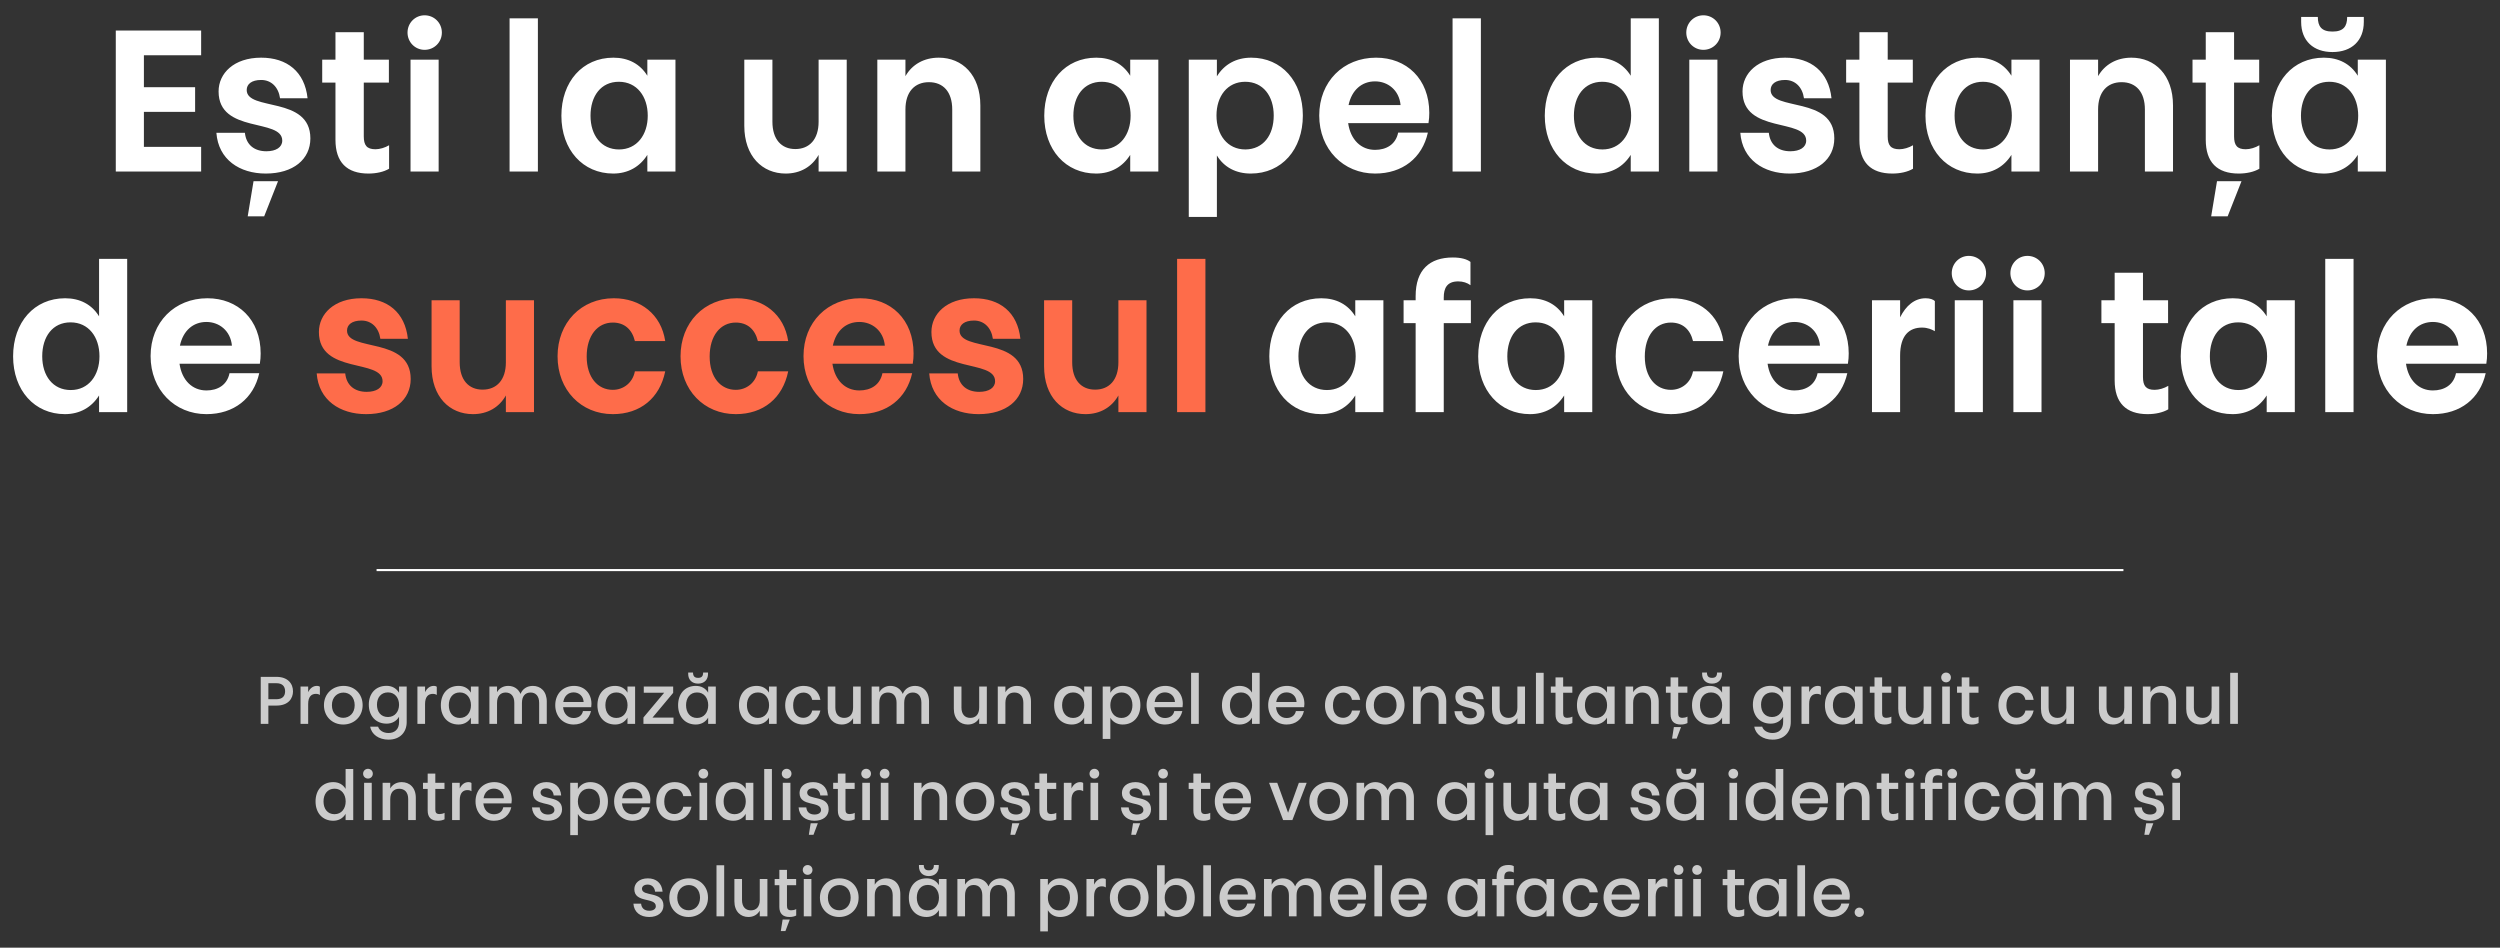 <?xml version="1.0" encoding="UTF-8"?> <svg xmlns="http://www.w3.org/2000/svg" width="1195" height="453" viewBox="0 0 1195 453" fill="none"><rect x="0" y="0" width="1195" height="453" fill="#333333" stroke="none"/><path d="M128.28 334.224H132.152C135 334.224 136.28 332.72 136.28 330.448C136.28 328.112 135 326.576 132.152 326.576H128.28V334.224ZM140.056 330.448C140.056 333.744 137.976 337.264 132.152 337.264H128.28V346H124.632V323.536H132.152C137.464 323.536 140.056 326.672 140.056 330.448ZM147.303 336.528V346H143.655V328.176H147.303V330.864C148.199 329.008 149.607 327.856 151.463 327.856C152.167 327.856 152.679 328.048 152.903 328.304V332.208C152.519 331.92 151.911 331.664 151.015 331.664C148.935 331.664 147.303 332.912 147.303 336.528ZM164.223 327.856C169.439 327.856 173.343 331.632 173.343 337.072C173.343 342.512 169.279 346.32 164.063 346.32C158.815 346.32 154.847 342.512 154.847 337.072C154.847 331.6 158.975 327.856 164.223 327.856ZM164.159 331.056C161.215 331.056 158.655 333.264 158.655 337.072C158.655 340.912 161.087 343.12 164.063 343.12C167.007 343.12 169.535 340.912 169.535 337.104C169.535 333.264 167.135 331.056 164.159 331.056ZM180.189 336.848C180.189 340.208 182.013 342.736 185.437 342.736C188.797 342.736 190.749 340.08 190.749 336.848C190.749 333.648 188.797 330.96 185.437 330.96C182.045 330.992 180.189 333.52 180.189 336.848ZM176.957 347.344H180.733C181.277 349.136 183.229 350.384 185.693 350.384C188.605 350.384 190.749 348.656 190.749 345.168V342.608C189.501 344.688 187.421 345.904 184.797 345.904C179.645 345.904 176.285 342.224 176.285 336.816C176.285 331.472 179.581 327.824 184.765 327.824C187.389 327.824 189.501 329.04 190.749 331.152V328.176H194.397V345.168C194.397 349.968 191.229 353.552 185.725 353.552C181.085 353.552 177.565 351.056 176.957 347.344ZM203.178 336.528V346H199.53V328.176H203.178V330.864C204.074 329.008 205.482 327.856 207.338 327.856C208.042 327.856 208.554 328.048 208.778 328.304V332.208C208.394 331.92 207.786 331.664 206.89 331.664C204.81 331.664 203.178 332.912 203.178 336.528ZM214.53 337.072C214.53 340.56 216.386 343.184 219.778 343.184C223.17 343.184 225.122 340.464 225.122 337.072C225.122 333.744 223.17 330.96 219.778 330.992C216.386 330.992 214.53 333.648 214.53 337.072ZM225.09 331.088V328.176H228.738V346H225.09V343.024C223.842 345.136 221.762 346.32 219.17 346.32C214.082 346.32 210.722 342.608 210.722 337.104C210.722 331.6 214.018 327.856 219.202 327.856C221.794 327.856 223.874 329.008 225.09 331.088ZM233.936 346V328.176H237.584V330.864C238.672 328.912 240.624 327.856 242.928 327.856C245.488 327.856 247.728 329.168 248.816 331.696C249.776 329.2 252.016 327.856 254.704 327.856C258.416 327.856 261.36 330.448 261.36 335.376V346H257.712V335.952C257.712 332.72 256.08 331.024 253.616 331.024C251.12 331.024 249.488 332.72 249.488 335.952V346H245.84V335.952C245.84 332.72 244.208 331.024 241.712 331.024C239.216 331.024 237.584 332.72 237.584 335.952V346H233.936ZM274.21 343.216C276.386 343.216 278.21 342.128 278.658 339.888H282.498C281.634 343.76 278.562 346.32 274.21 346.32C269.154 346.32 265.41 342.512 265.41 337.072C265.41 331.6 269.154 327.856 274.402 327.856C279.266 327.856 282.722 331.344 282.722 336.496C282.722 336.976 282.658 337.456 282.594 338.032H269.154C269.474 341.296 271.49 343.216 274.21 343.216ZM274.21 330.96C271.618 330.96 269.73 332.624 269.25 335.568H278.978C278.85 332.72 276.738 330.96 274.21 330.96ZM289.374 337.072C289.374 340.56 291.23 343.184 294.622 343.184C298.014 343.184 299.966 340.464 299.966 337.072C299.966 333.744 298.014 330.96 294.622 330.992C291.23 330.992 289.374 333.648 289.374 337.072ZM299.934 331.088V328.176H303.582V346H299.934V343.024C298.686 345.136 296.606 346.32 294.014 346.32C288.926 346.32 285.566 342.608 285.566 337.104C285.566 331.6 288.862 327.856 294.046 327.856C296.638 327.856 298.718 329.008 299.934 331.088ZM321.772 328.176V331.184L311.884 343.024H321.932V346H307.564V342.96L317.484 331.12H307.724V328.176H321.772ZM327.936 337.072C327.936 340.56 329.792 343.184 333.184 343.184C336.576 343.184 338.528 340.464 338.528 337.072C338.528 333.744 336.576 330.96 333.184 330.992C329.792 330.992 327.936 333.648 327.936 337.072ZM338.496 331.088V328.176H342.144V346H338.496V343.024C337.248 345.136 335.168 346.32 332.576 346.32C327.488 346.32 324.128 342.608 324.128 337.104C324.128 331.6 327.424 327.856 332.608 327.856C335.2 327.856 337.28 329.008 338.496 331.088ZM338.432 322.128C338.432 324.88 336.672 326.768 333.696 326.768C330.72 326.768 328.96 324.88 328.96 322.128V321.456H331.264C331.264 323.12 331.936 324.016 333.696 324.016C335.488 324.016 336.096 323.12 336.096 321.456H338.432V322.128ZM357.03 337.072C357.03 340.56 358.886 343.184 362.278 343.184C365.67 343.184 367.622 340.464 367.622 337.072C367.622 333.744 365.67 330.96 362.278 330.992C358.886 330.992 357.03 333.648 357.03 337.072ZM367.59 331.088V328.176H371.238V346H367.59V343.024C366.342 345.136 364.262 346.32 361.67 346.32C356.582 346.32 353.222 342.608 353.222 337.104C353.222 331.6 356.518 327.856 361.702 327.856C364.294 327.856 366.374 329.008 367.59 331.088ZM375.316 337.168C375.316 331.792 378.868 327.856 384.18 327.856C388.34 327.856 391.508 330.352 392.148 334.544H388.212C387.796 332.336 386.228 331.056 384.052 331.056C381.14 331.056 379.124 333.328 379.124 337.168C379.124 341.04 381.14 343.12 383.988 343.12C386.004 343.12 387.828 341.776 388.212 339.632H392.148C391.284 343.6 388.244 346.32 383.924 346.32C378.868 346.32 375.316 342.576 375.316 337.168ZM411.423 328.176V346H407.775V343.28C406.655 345.264 404.703 346.32 402.335 346.32C398.655 346.32 395.647 343.728 395.647 338.8V328.176H399.295V338.224C399.295 341.456 400.959 343.152 403.519 343.152C406.111 343.152 407.775 341.456 407.775 338.224V328.176H411.423ZM416.655 346V328.176H420.303V330.864C421.391 328.912 423.343 327.856 425.647 327.856C428.207 327.856 430.447 329.168 431.535 331.696C432.495 329.2 434.735 327.856 437.423 327.856C441.135 327.856 444.079 330.448 444.079 335.376V346H440.431V335.952C440.431 332.72 438.799 331.024 436.335 331.024C433.839 331.024 432.207 332.72 432.207 335.952V346H428.559V335.952C428.559 332.72 426.927 331.024 424.431 331.024C421.935 331.024 420.303 332.72 420.303 335.952V346H416.655ZM471.704 328.176V346H468.056V343.28C466.936 345.264 464.984 346.32 462.616 346.32C458.936 346.32 455.928 343.728 455.928 338.8V328.176H459.576V338.224C459.576 341.456 461.24 343.152 463.8 343.152C466.392 343.152 468.056 341.456 468.056 338.224V328.176H471.704ZM476.936 346V328.176H480.584V330.896C481.704 328.912 483.688 327.856 486.088 327.856C489.8 327.856 492.808 330.448 492.808 335.376V346H489.16V335.952C489.16 332.72 487.464 331.024 484.872 331.024C482.28 331.024 480.584 332.72 480.584 335.952V346H476.936ZM507.686 337.072C507.686 340.56 509.542 343.184 512.934 343.184C516.326 343.184 518.278 340.464 518.278 337.072C518.278 333.744 516.326 330.96 512.934 330.992C509.542 330.992 507.686 333.648 507.686 337.072ZM518.246 331.088V328.176H521.894V346H518.246V343.024C516.998 345.136 514.918 346.32 512.326 346.32C507.238 346.32 503.878 342.608 503.878 337.104C503.878 331.6 507.174 327.856 512.358 327.856C514.95 327.856 517.03 329.008 518.246 331.088ZM541.3 337.104C541.3 333.616 539.444 330.992 536.052 330.992C532.692 330.992 530.74 333.712 530.74 337.104C530.74 340.432 532.692 343.216 536.052 343.184C539.444 343.184 541.3 340.528 541.3 337.104ZM530.74 343.088V353.2H527.092V328.176H530.74V331.152C531.988 329.04 534.068 327.856 536.66 327.856C541.748 327.856 545.108 331.568 545.108 337.072C545.108 342.576 541.812 346.32 536.628 346.32C534.036 346.32 531.988 345.168 530.74 343.088ZM556.866 343.216C559.042 343.216 560.866 342.128 561.314 339.888H565.154C564.29 343.76 561.218 346.32 556.866 346.32C551.81 346.32 548.066 342.512 548.066 337.072C548.066 331.6 551.81 327.856 557.058 327.856C561.922 327.856 565.378 331.344 565.378 336.496C565.378 336.976 565.314 337.456 565.25 338.032H551.81C552.13 341.296 554.146 343.216 556.866 343.216ZM556.866 330.96C554.274 330.96 552.386 332.624 551.906 335.568H561.634C561.506 332.72 559.394 330.96 556.866 330.96ZM569.342 346V321.584H573.022V346H569.342ZM587.905 337.072C587.905 340.56 589.761 343.184 593.153 343.184C596.545 343.184 598.497 340.464 598.497 337.072C598.497 333.744 596.545 330.96 593.153 330.992C589.761 330.992 587.905 333.648 587.905 337.072ZM598.465 331.088V321.584H602.113V346H598.465V343.024C597.217 345.136 595.137 346.32 592.545 346.32C587.457 346.32 584.097 342.608 584.097 337.104C584.097 331.6 587.393 327.856 592.577 327.856C595.169 327.856 597.249 329.008 598.465 331.088ZM614.991 343.216C617.167 343.216 618.991 342.128 619.439 339.888H623.279C622.415 343.76 619.343 346.32 614.991 346.32C609.935 346.32 606.191 342.512 606.191 337.072C606.191 331.6 609.935 327.856 615.183 327.856C620.047 327.856 623.503 331.344 623.503 336.496C623.503 336.976 623.439 337.456 623.375 338.032H609.935C610.255 341.296 612.271 343.216 614.991 343.216ZM614.991 330.96C612.399 330.96 610.511 332.624 610.031 335.568H619.759C619.631 332.72 617.519 330.96 614.991 330.96ZM633.347 337.168C633.347 331.792 636.899 327.856 642.211 327.856C646.371 327.856 649.539 330.352 650.179 334.544H646.243C645.827 332.336 644.259 331.056 642.083 331.056C639.171 331.056 637.155 333.328 637.155 337.168C637.155 341.04 639.171 343.12 642.019 343.12C644.035 343.12 645.859 341.776 646.243 339.632H650.179C649.315 343.6 646.275 346.32 641.955 346.32C636.899 346.32 633.347 342.576 633.347 337.168ZM662.254 327.856C667.47 327.856 671.374 331.632 671.374 337.072C671.374 342.512 667.31 346.32 662.094 346.32C656.846 346.32 652.878 342.512 652.878 337.072C652.878 331.6 657.006 327.856 662.254 327.856ZM662.19 331.056C659.246 331.056 656.686 333.264 656.686 337.072C656.686 340.912 659.118 343.12 662.094 343.12C665.038 343.12 667.566 340.912 667.566 337.104C667.566 333.264 665.166 331.056 662.19 331.056ZM675.436 346V328.176H679.084V330.896C680.204 328.912 682.188 327.856 684.588 327.856C688.3 327.856 691.308 330.448 691.308 335.376V346H687.66V335.952C687.66 332.72 685.964 331.024 683.372 331.024C680.78 331.024 679.084 332.72 679.084 335.952V346H675.436ZM699.314 332.848C699.314 336.752 709.586 333.808 709.586 340.848C709.586 344.144 706.93 346.32 702.77 346.32C698.61 346.32 695.506 344.08 695.218 339.952H698.898C699.09 342.096 700.466 343.344 702.834 343.344C704.69 343.344 705.938 342.512 705.938 341.2C705.938 336.72 695.666 339.856 695.666 333.04C695.666 330.256 697.938 327.856 702.13 327.856C706.002 327.856 708.818 330 709.17 334.224H705.586C705.362 332.144 703.986 330.832 702.098 330.832C700.274 330.832 699.314 331.696 699.314 332.848ZM728.954 328.176V346H725.306V343.28C724.186 345.264 722.234 346.32 719.866 346.32C716.186 346.32 713.178 343.728 713.178 338.8V328.176H716.826V338.224C716.826 341.456 718.49 343.152 721.05 343.152C723.642 343.152 725.306 341.456 725.306 338.224V328.176H728.954ZM734.186 346V321.584H737.866V346H734.186ZM743.541 341.424V331.12H741.301V328.176H743.541V323.792H747.189V328.176H751.573V331.12H747.189V340.976C747.189 342.48 747.733 343.12 749.237 343.12C750.005 343.12 750.901 342.928 751.605 342.544V345.616C750.677 346.096 749.621 346.32 748.405 346.32C745.205 346.32 743.541 344.688 743.541 341.424ZM757.593 337.072C757.593 340.56 759.449 343.184 762.841 343.184C766.233 343.184 768.185 340.464 768.185 337.072C768.185 333.744 766.233 330.96 762.841 330.992C759.449 330.992 757.593 333.648 757.593 337.072ZM768.153 331.088V328.176H771.801V346H768.153V343.024C766.905 345.136 764.825 346.32 762.233 346.32C757.145 346.32 753.785 342.608 753.785 337.104C753.785 331.6 757.081 327.856 762.265 327.856C764.857 327.856 766.937 329.008 768.153 331.088ZM776.998 346V328.176H780.646V330.896C781.766 328.912 783.75 327.856 786.15 327.856C789.862 327.856 792.87 330.448 792.87 335.376V346H789.222V335.952C789.222 332.72 787.526 331.024 784.934 331.024C782.342 331.024 780.646 332.72 780.646 335.952V346H776.998ZM798.541 341.424V331.12H796.301V328.176H798.541V323.792H802.189V328.176H806.573V331.12H802.189V340.976C802.189 342.48 802.733 343.12 804.237 343.12C805.005 343.12 805.901 342.928 806.605 342.544V345.616C805.677 346.096 804.621 346.32 803.405 346.32C800.205 346.32 798.541 344.688 798.541 341.424ZM800.109 347.536H803.533L801.453 353.04H799.245L800.109 347.536ZM812.593 337.072C812.593 340.56 814.449 343.184 817.841 343.184C821.233 343.184 823.185 340.464 823.185 337.072C823.185 333.744 821.233 330.96 817.841 330.992C814.449 330.992 812.593 333.648 812.593 337.072ZM823.153 331.088V328.176H826.801V346H823.153V343.024C821.905 345.136 819.825 346.32 817.233 346.32C812.145 346.32 808.785 342.608 808.785 337.104C808.785 331.6 812.081 327.856 817.265 327.856C819.857 327.856 821.937 329.008 823.153 331.088ZM823.089 322.128C823.089 324.88 821.329 326.768 818.353 326.768C815.377 326.768 813.617 324.88 813.617 322.128V321.456H815.921C815.921 323.12 816.593 324.016 818.353 324.016C820.145 324.016 820.753 323.12 820.753 321.456H823.089V322.128ZM841.782 336.848C841.782 340.208 843.606 342.736 847.03 342.736C850.39 342.736 852.342 340.08 852.342 336.848C852.342 333.648 850.39 330.96 847.03 330.96C843.638 330.992 841.782 333.52 841.782 336.848ZM838.55 347.344H842.326C842.87 349.136 844.822 350.384 847.286 350.384C850.198 350.384 852.342 348.656 852.342 345.168V342.608C851.094 344.688 849.014 345.904 846.39 345.904C841.238 345.904 837.878 342.224 837.878 336.816C837.878 331.472 841.174 327.824 846.358 327.824C848.982 327.824 851.094 329.04 852.342 331.152V328.176H855.99V345.168C855.99 349.968 852.822 353.552 847.318 353.552C842.678 353.552 839.158 351.056 838.55 347.344ZM864.771 336.528V346H861.123V328.176H864.771V330.864C865.667 329.008 867.075 327.856 868.931 327.856C869.635 327.856 870.147 328.048 870.371 328.304V332.208C869.987 331.92 869.379 331.664 868.483 331.664C866.403 331.664 864.771 332.912 864.771 336.528ZM876.124 337.072C876.124 340.56 877.98 343.184 881.372 343.184C884.764 343.184 886.716 340.464 886.716 337.072C886.716 333.744 884.764 330.96 881.372 330.992C877.98 330.992 876.124 333.648 876.124 337.072ZM886.684 331.088V328.176H890.332V346H886.684V343.024C885.436 345.136 883.356 346.32 880.764 346.32C875.676 346.32 872.316 342.608 872.316 337.104C872.316 331.6 875.612 327.856 880.796 327.856C883.388 327.856 885.468 329.008 886.684 331.088ZM896.01 341.424V331.12H893.77V328.176H896.01V323.792H899.658V328.176H904.042V331.12H899.658V340.976C899.658 342.48 900.202 343.12 901.706 343.12C902.474 343.12 903.37 342.928 904.074 342.544V345.616C903.146 346.096 902.09 346.32 900.874 346.32C897.674 346.32 896.01 344.688 896.01 341.424ZM923.142 328.176V346H919.494V343.28C918.374 345.264 916.422 346.32 914.054 346.32C910.374 346.32 907.366 343.728 907.366 338.8V328.176H911.014V338.224C911.014 341.456 912.678 343.152 915.238 343.152C917.83 343.152 919.494 341.456 919.494 338.224V328.176H923.142ZM928.373 346V328.176H932.021V346H928.373ZM930.229 326.16C928.917 326.16 927.893 325.136 927.893 323.824C927.893 322.512 928.917 321.488 930.229 321.488C931.541 321.488 932.533 322.512 932.533 323.824C932.533 325.136 931.541 326.16 930.229 326.16ZM937.697 341.424V331.12H935.457V328.176H937.697V323.792H941.345V328.176H945.729V331.12H941.345V340.976C941.345 342.48 941.889 343.12 943.393 343.12C944.161 343.12 945.057 342.928 945.761 342.544V345.616C944.833 346.096 943.777 346.32 942.561 346.32C939.361 346.32 937.697 344.688 937.697 341.424ZM955.253 337.168C955.253 331.792 958.805 327.856 964.117 327.856C968.277 327.856 971.445 330.352 972.085 334.544H968.149C967.733 332.336 966.165 331.056 963.989 331.056C961.077 331.056 959.061 333.328 959.061 337.168C959.061 341.04 961.077 343.12 963.925 343.12C965.941 343.12 967.765 341.776 968.149 339.632H972.085C971.221 343.6 968.181 346.32 963.861 346.32C958.805 346.32 955.253 342.576 955.253 337.168ZM991.361 328.176V346H987.713V343.28C986.593 345.264 984.641 346.32 982.273 346.32C978.593 346.32 975.585 343.728 975.585 338.8V328.176H979.233V338.224C979.233 341.456 980.897 343.152 983.457 343.152C986.049 343.152 987.713 341.456 987.713 338.224V328.176H991.361ZM1019.05 328.176V346H1015.4V343.28C1014.28 345.264 1012.33 346.32 1009.96 346.32C1006.28 346.32 1003.27 343.728 1003.27 338.8V328.176H1006.92V338.224C1006.92 341.456 1008.58 343.152 1011.14 343.152C1013.74 343.152 1015.4 341.456 1015.4 338.224V328.176H1019.05ZM1024.28 346V328.176H1027.93V330.896C1029.05 328.912 1031.03 327.856 1033.43 327.856C1037.14 327.856 1040.15 330.448 1040.15 335.376V346H1036.5V335.952C1036.5 332.72 1034.81 331.024 1032.22 331.024C1029.62 331.024 1027.93 332.72 1027.93 335.952V346H1024.28ZM1060.8 328.176V346H1057.15V343.28C1056.03 345.264 1054.08 346.32 1051.71 346.32C1048.03 346.32 1045.02 343.728 1045.02 338.8V328.176H1048.67V338.224C1048.67 341.456 1050.33 343.152 1052.89 343.152C1055.49 343.152 1057.15 341.456 1057.15 338.224V328.176H1060.8ZM1066.03 346V321.584H1069.71V346H1066.03ZM154.639 383.072C154.639 386.56 156.495 389.184 159.887 389.184C163.279 389.184 165.231 386.464 165.231 383.072C165.231 379.744 163.279 376.96 159.887 376.992C156.495 376.992 154.639 379.648 154.639 383.072ZM165.199 377.088V367.584H168.847V392H165.199V389.024C163.951 391.136 161.871 392.32 159.279 392.32C154.191 392.32 150.831 388.608 150.831 383.104C150.831 377.6 154.127 373.856 159.311 373.856C161.903 373.856 163.983 375.008 165.199 377.088ZM174.045 392V374.176H177.693V392H174.045ZM175.901 372.16C174.589 372.16 173.565 371.136 173.565 369.824C173.565 368.512 174.589 367.488 175.901 367.488C177.213 367.488 178.205 368.512 178.205 369.824C178.205 371.136 177.213 372.16 175.901 372.16ZM182.889 392V374.176H186.537V376.896C187.657 374.912 189.641 373.856 192.041 373.856C195.753 373.856 198.761 376.448 198.761 381.376V392H195.113V381.952C195.113 378.72 193.417 377.024 190.825 377.024C188.233 377.024 186.537 378.72 186.537 381.952V392H182.889ZM204.431 387.424V377.12H202.191V374.176H204.431V369.792H208.079V374.176H212.463V377.12H208.079V386.976C208.079 388.48 208.623 389.12 210.127 389.12C210.895 389.12 211.791 388.928 212.495 388.544V391.616C211.567 392.096 210.511 392.32 209.295 392.32C206.095 392.32 204.431 390.688 204.431 387.424ZM219.756 382.528V392H216.108V374.176H219.756V376.864C220.652 375.008 222.06 373.856 223.916 373.856C224.62 373.856 225.132 374.048 225.356 374.304V378.208C224.972 377.92 224.364 377.664 223.468 377.664C221.388 377.664 219.756 378.912 219.756 382.528ZM236.1 389.216C238.276 389.216 240.1 388.128 240.548 385.888H244.388C243.524 389.76 240.452 392.32 236.1 392.32C231.044 392.32 227.3 388.512 227.3 383.072C227.3 377.6 231.044 373.856 236.292 373.856C241.156 373.856 244.612 377.344 244.612 382.496C244.612 382.976 244.548 383.456 244.484 384.032H231.044C231.364 387.296 233.38 389.216 236.1 389.216ZM236.1 376.96C233.508 376.96 231.62 378.624 231.14 381.568H240.868C240.74 378.72 238.628 376.96 236.1 376.96ZM258.392 378.848C258.392 382.752 268.664 379.808 268.664 386.848C268.664 390.144 266.008 392.32 261.848 392.32C257.688 392.32 254.584 390.08 254.296 385.952H257.976C258.168 388.096 259.544 389.344 261.912 389.344C263.768 389.344 265.016 388.512 265.016 387.2C265.016 382.72 254.744 385.856 254.744 379.04C254.744 376.256 257.016 373.856 261.208 373.856C265.08 373.856 267.896 376 268.248 380.224H264.664C264.44 378.144 263.064 376.832 261.176 376.832C259.352 376.832 258.392 377.696 258.392 378.848ZM286.784 383.104C286.784 379.616 284.928 376.992 281.536 376.992C278.176 376.992 276.224 379.712 276.224 383.104C276.224 386.432 278.176 389.216 281.536 389.184C284.928 389.184 286.784 386.528 286.784 383.104ZM276.224 389.088V399.2H272.576V374.176H276.224V377.152C277.472 375.04 279.552 373.856 282.144 373.856C287.232 373.856 290.592 377.568 290.592 383.072C290.592 388.576 287.296 392.32 282.112 392.32C279.52 392.32 277.472 391.168 276.224 389.088ZM302.35 389.216C304.526 389.216 306.35 388.128 306.798 385.888H310.638C309.774 389.76 306.702 392.32 302.35 392.32C297.294 392.32 293.55 388.512 293.55 383.072C293.55 377.6 297.294 373.856 302.542 373.856C307.406 373.856 310.862 377.344 310.862 382.496C310.862 382.976 310.798 383.456 310.734 384.032H297.294C297.614 387.296 299.63 389.216 302.35 389.216ZM302.35 376.96C299.758 376.96 297.87 378.624 297.39 381.568H307.118C306.99 378.72 304.878 376.96 302.35 376.96ZM313.706 383.168C313.706 377.792 317.258 373.856 322.57 373.856C326.73 373.856 329.898 376.352 330.538 380.544H326.602C326.186 378.336 324.618 377.056 322.442 377.056C319.53 377.056 317.514 379.328 317.514 383.168C317.514 387.04 319.53 389.12 322.378 389.12C324.394 389.12 326.218 387.776 326.602 385.632H330.538C329.674 389.6 326.634 392.32 322.314 392.32C317.258 392.32 313.706 388.576 313.706 383.168ZM334.358 392V374.176H338.006V392H334.358ZM336.214 372.16C334.902 372.16 333.878 371.136 333.878 369.824C333.878 368.512 334.902 367.488 336.214 367.488C337.526 367.488 338.518 368.512 338.518 369.824C338.518 371.136 337.526 372.16 336.214 372.16ZM345.889 383.072C345.889 386.56 347.745 389.184 351.137 389.184C354.529 389.184 356.481 386.464 356.481 383.072C356.481 379.744 354.529 376.96 351.137 376.992C347.745 376.992 345.889 379.648 345.889 383.072ZM356.449 377.088V374.176H360.097V392H356.449V389.024C355.201 391.136 353.121 392.32 350.529 392.32C345.441 392.32 342.081 388.608 342.081 383.104C342.081 377.6 345.377 373.856 350.561 373.856C353.153 373.856 355.233 375.008 356.449 377.088ZM365.295 392V367.584H368.975V392H365.295ZM374.17 392V374.176H377.818V392H374.17ZM376.026 372.16C374.714 372.16 373.69 371.136 373.69 369.824C373.69 368.512 374.714 367.488 376.026 367.488C377.338 367.488 378.33 368.512 378.33 369.824C378.33 371.136 377.338 372.16 376.026 372.16ZM385.83 378.848C385.83 382.752 396.102 379.808 396.102 386.848C396.102 390.144 393.446 392.32 389.286 392.32C385.126 392.32 382.022 390.08 381.734 385.952H385.414C385.606 388.096 386.982 389.344 389.35 389.344C391.206 389.344 392.454 388.512 392.454 387.2C392.454 382.72 382.182 385.856 382.182 379.04C382.182 376.256 384.454 373.856 388.646 373.856C392.518 373.856 395.334 376 395.686 380.224H392.102C391.878 378.144 390.502 376.832 388.614 376.832C386.79 376.832 385.83 377.696 385.83 378.848ZM387.494 393.536H390.918L388.838 399.04H386.63L387.494 393.536ZM400.494 387.424V377.12H398.254V374.176H400.494V369.792H404.142V374.176H408.526V377.12H404.142V386.976C404.142 388.48 404.686 389.12 406.19 389.12C406.958 389.12 407.854 388.928 408.558 388.544V391.616C407.63 392.096 406.574 392.32 405.358 392.32C402.158 392.32 400.494 390.688 400.494 387.424ZM412.17 392V374.176H415.818V392H412.17ZM414.026 372.16C412.714 372.16 411.69 371.136 411.69 369.824C411.69 368.512 412.714 367.488 414.026 367.488C415.338 367.488 416.33 368.512 416.33 369.824C416.33 371.136 415.338 372.16 414.026 372.16ZM421.014 392V374.176H424.662V392H421.014ZM422.87 372.16C421.558 372.16 420.534 371.136 420.534 369.824C420.534 368.512 421.558 367.488 422.87 367.488C424.182 367.488 425.174 368.512 425.174 369.824C425.174 371.136 424.182 372.16 422.87 372.16ZM436.858 392V374.176H440.506V376.896C441.626 374.912 443.61 373.856 446.01 373.856C449.722 373.856 452.73 376.448 452.73 381.376V392H449.082V381.952C449.082 378.72 447.386 377.024 444.794 377.024C442.202 377.024 440.506 378.72 440.506 381.952V392H436.858ZM466.176 373.856C471.392 373.856 475.296 377.632 475.296 383.072C475.296 388.512 471.232 392.32 466.016 392.32C460.768 392.32 456.8 388.512 456.8 383.072C456.8 377.6 460.928 373.856 466.176 373.856ZM466.112 377.056C463.168 377.056 460.608 379.264 460.608 383.072C460.608 386.912 463.04 389.12 466.016 389.12C468.96 389.12 471.488 386.912 471.488 383.104C471.488 379.264 469.088 377.056 466.112 377.056ZM482.174 378.848C482.174 382.752 492.446 379.808 492.446 386.848C492.446 390.144 489.79 392.32 485.63 392.32C481.47 392.32 478.366 390.08 478.078 385.952H481.758C481.95 388.096 483.326 389.344 485.694 389.344C487.55 389.344 488.798 388.512 488.798 387.2C488.798 382.72 478.526 385.856 478.526 379.04C478.526 376.256 480.798 373.856 484.99 373.856C488.862 373.856 491.678 376 492.03 380.224H488.446C488.222 378.144 486.846 376.832 484.958 376.832C483.134 376.832 482.174 377.696 482.174 378.848ZM483.838 393.536H487.262L485.182 399.04H482.974L483.838 393.536ZM496.838 387.424V377.12H494.598V374.176H496.838V369.792H500.486V374.176H504.87V377.12H500.486V386.976C500.486 388.48 501.03 389.12 502.534 389.12C503.302 389.12 504.198 388.928 504.902 388.544V391.616C503.974 392.096 502.918 392.32 501.702 392.32C498.502 392.32 496.838 390.688 496.838 387.424ZM512.162 382.528V392H508.514V374.176H512.162V376.864C513.058 375.008 514.466 373.856 516.322 373.856C517.026 373.856 517.538 374.048 517.762 374.304V378.208C517.378 377.92 516.77 377.664 515.874 377.664C513.794 377.664 512.162 378.912 512.162 382.528ZM521.264 392V374.176H524.912V392H521.264ZM523.12 372.16C521.808 372.16 520.784 371.136 520.784 369.824C520.784 368.512 521.808 367.488 523.12 367.488C524.432 367.488 525.424 368.512 525.424 369.824C525.424 371.136 524.432 372.16 523.12 372.16ZM539.924 378.848C539.924 382.752 550.196 379.808 550.196 386.848C550.196 390.144 547.54 392.32 543.38 392.32C539.22 392.32 536.116 390.08 535.828 385.952H539.508C539.7 388.096 541.076 389.344 543.444 389.344C545.3 389.344 546.548 388.512 546.548 387.2C546.548 382.72 536.276 385.856 536.276 379.04C536.276 376.256 538.548 373.856 542.74 373.856C546.612 373.856 549.428 376 549.78 380.224H546.196C545.972 378.144 544.596 376.832 542.708 376.832C540.884 376.832 539.924 377.696 539.924 378.848ZM541.588 393.536H545.012L542.932 399.04H540.724L541.588 393.536ZM554.108 392V374.176H557.756V392H554.108ZM555.964 372.16C554.652 372.16 553.628 371.136 553.628 369.824C553.628 368.512 554.652 367.488 555.964 367.488C557.276 367.488 558.268 368.512 558.268 369.824C558.268 371.136 557.276 372.16 555.964 372.16ZM570.431 387.424V377.12H568.191V374.176H570.431V369.792H574.079V374.176H578.463V377.12H574.079V386.976C574.079 388.48 574.623 389.12 576.127 389.12C576.895 389.12 577.791 388.928 578.495 388.544V391.616C577.567 392.096 576.511 392.32 575.295 392.32C572.095 392.32 570.431 390.688 570.431 387.424ZM589.475 389.216C591.651 389.216 593.475 388.128 593.923 385.888H597.763C596.899 389.76 593.827 392.32 589.475 392.32C584.419 392.32 580.675 388.512 580.675 383.072C580.675 377.6 584.419 373.856 589.667 373.856C594.531 373.856 597.987 377.344 597.987 382.496C597.987 382.976 597.923 383.456 597.859 384.032H584.419C584.739 387.296 586.755 389.216 589.475 389.216ZM589.475 376.96C586.883 376.96 584.995 378.624 584.515 381.568H594.243C594.115 378.72 592.003 376.96 589.475 376.96ZM606.615 374.176H610.519L615.703 388.48L620.855 374.176H624.599L617.751 392H613.335L606.615 374.176ZM635.239 373.856C640.455 373.856 644.359 377.632 644.359 383.072C644.359 388.512 640.295 392.32 635.079 392.32C629.831 392.32 625.863 388.512 625.863 383.072C625.863 377.6 629.991 373.856 635.239 373.856ZM635.175 377.056C632.231 377.056 629.671 379.264 629.671 383.072C629.671 386.912 632.103 389.12 635.079 389.12C638.023 389.12 640.551 386.912 640.551 383.104C640.551 379.264 638.151 377.056 635.175 377.056ZM648.42 392V374.176H652.068V376.864C653.156 374.912 655.108 373.856 657.412 373.856C659.972 373.856 662.212 375.168 663.3 377.696C664.26 375.2 666.5 373.856 669.188 373.856C672.9 373.856 675.844 376.448 675.844 381.376V392H672.196V381.952C672.196 378.72 670.564 377.024 668.1 377.024C665.604 377.024 663.972 378.72 663.972 381.952V392H660.324V381.952C660.324 378.72 658.692 377.024 656.196 377.024C653.7 377.024 652.068 378.72 652.068 381.952V392H648.42ZM690.702 383.072C690.702 386.56 692.558 389.184 695.95 389.184C699.342 389.184 701.294 386.464 701.294 383.072C701.294 379.744 699.342 376.96 695.95 376.992C692.558 376.992 690.702 379.648 690.702 383.072ZM701.262 377.088V374.176H704.91V392H701.262V389.024C700.014 391.136 697.934 392.32 695.342 392.32C690.254 392.32 686.894 388.608 686.894 383.104C686.894 377.6 690.19 373.856 695.374 373.856C697.966 373.856 700.046 375.008 701.262 377.088ZM711.964 372.16C710.652 372.16 709.628 371.136 709.628 369.824C709.628 368.512 710.652 367.488 711.964 367.488C713.276 367.488 714.268 368.512 714.268 369.824C714.268 371.136 713.276 372.16 711.964 372.16ZM713.756 399.2H710.108V374.176H713.756V399.2ZM734.407 374.176V392H730.759V389.28C729.639 391.264 727.687 392.32 725.319 392.32C721.639 392.32 718.631 389.728 718.631 384.8V374.176H722.279V384.224C722.279 387.456 723.943 389.152 726.503 389.152C729.095 389.152 730.759 387.456 730.759 384.224V374.176H734.407ZM740.119 387.424V377.12H737.879V374.176H740.119V369.792H743.767V374.176H748.151V377.12H743.767V386.976C743.767 388.48 744.311 389.12 745.815 389.12C746.583 389.12 747.479 388.928 748.183 388.544V391.616C747.255 392.096 746.199 392.32 744.983 392.32C741.783 392.32 740.119 390.688 740.119 387.424ZM754.171 383.072C754.171 386.56 756.027 389.184 759.419 389.184C762.811 389.184 764.763 386.464 764.763 383.072C764.763 379.744 762.811 376.96 759.419 376.992C756.027 376.992 754.171 379.648 754.171 383.072ZM764.731 377.088V374.176H768.379V392H764.731V389.024C763.483 391.136 761.403 392.32 758.811 392.32C753.723 392.32 750.363 388.608 750.363 383.104C750.363 377.6 753.659 373.856 758.843 373.856C761.435 373.856 763.515 375.008 764.731 377.088ZM783.392 378.848C783.392 382.752 793.664 379.808 793.664 386.848C793.664 390.144 791.008 392.32 786.848 392.32C782.688 392.32 779.584 390.08 779.296 385.952H782.976C783.168 388.096 784.544 389.344 786.912 389.344C788.768 389.344 790.016 388.512 790.016 387.2C790.016 382.72 779.744 385.856 779.744 379.04C779.744 376.256 782.016 373.856 786.208 373.856C790.08 373.856 792.896 376 793.248 380.224H789.664C789.44 378.144 788.064 376.832 786.176 376.832C784.352 376.832 783.392 377.696 783.392 378.848ZM800.264 383.072C800.264 386.56 802.12 389.184 805.512 389.184C808.904 389.184 810.856 386.464 810.856 383.072C810.856 379.744 808.904 376.96 805.512 376.992C802.12 376.992 800.264 379.648 800.264 383.072ZM810.824 377.088V374.176H814.472V392H810.824V389.024C809.576 391.136 807.496 392.32 804.904 392.32C799.816 392.32 796.456 388.608 796.456 383.104C796.456 377.6 799.752 373.856 804.936 373.856C807.528 373.856 809.608 375.008 810.824 377.088ZM810.76 368.128C810.76 370.88 809 372.768 806.024 372.768C803.048 372.768 801.288 370.88 801.288 368.128V367.456H803.592C803.592 369.12 804.264 370.016 806.024 370.016C807.816 370.016 808.424 369.12 808.424 367.456H810.76V368.128ZM826.67 392V374.176H830.318V392H826.67ZM828.526 372.16C827.214 372.16 826.19 371.136 826.19 369.824C826.19 368.512 827.214 367.488 828.526 367.488C829.838 367.488 830.83 368.512 830.83 369.824C830.83 371.136 829.838 372.16 828.526 372.16ZM838.202 383.072C838.202 386.56 840.058 389.184 843.45 389.184C846.842 389.184 848.794 386.464 848.794 383.072C848.794 379.744 846.842 376.96 843.45 376.992C840.058 376.992 838.202 379.648 838.202 383.072ZM848.762 377.088V367.584H852.41V392H848.762V389.024C847.514 391.136 845.434 392.32 842.842 392.32C837.754 392.32 834.394 388.608 834.394 383.104C834.394 377.6 837.69 373.856 842.874 373.856C845.466 373.856 847.546 375.008 848.762 377.088ZM865.288 389.216C867.464 389.216 869.288 388.128 869.736 385.888H873.576C872.712 389.76 869.64 392.32 865.288 392.32C860.232 392.32 856.488 388.512 856.488 383.072C856.488 377.6 860.232 373.856 865.48 373.856C870.344 373.856 873.8 377.344 873.8 382.496C873.8 382.976 873.736 383.456 873.672 384.032H860.232C860.552 387.296 862.568 389.216 865.288 389.216ZM865.288 376.96C862.696 376.96 860.808 378.624 860.328 381.568H870.056C869.928 378.72 867.816 376.96 865.288 376.96ZM877.764 392V374.176H881.412V376.896C882.532 374.912 884.516 373.856 886.916 373.856C890.628 373.856 893.636 376.448 893.636 381.376V392H889.988V381.952C889.988 378.72 888.292 377.024 885.7 377.024C883.108 377.024 881.412 378.72 881.412 381.952V392H877.764ZM899.306 387.424V377.12H897.066V374.176H899.306V369.792H902.954V374.176H907.338V377.12H902.954V386.976C902.954 388.48 903.498 389.12 905.002 389.12C905.77 389.12 906.666 388.928 907.37 388.544V391.616C906.442 392.096 905.386 392.32 904.17 392.32C900.97 392.32 899.306 390.688 899.306 387.424ZM910.983 392V374.176H914.631V392H910.983ZM912.839 372.16C911.527 372.16 910.503 371.136 910.503 369.824C910.503 368.512 911.527 367.488 912.839 367.488C914.151 367.488 915.143 368.512 915.143 369.824C915.143 371.136 914.151 372.16 912.839 372.16ZM920.146 392V377.12H918.034V374.176H920.146V373.248C920.146 369.344 922.13 367.456 925.81 367.456C926.93 367.456 927.858 367.68 928.338 368.064V371.104C927.826 370.752 927.186 370.56 926.322 370.56C924.37 370.56 923.794 371.68 923.794 373.408V374.176H928.37V377.12H923.794V392H920.146ZM931.326 392V374.176H934.974V392H931.326ZM933.182 372.16C931.87 372.16 930.846 371.136 930.846 369.824C930.846 368.512 931.87 367.488 933.182 367.488C934.494 367.488 935.486 368.512 935.486 369.824C935.486 371.136 934.494 372.16 933.182 372.16ZM939.05 383.168C939.05 377.792 942.602 373.856 947.914 373.856C952.074 373.856 955.242 376.352 955.882 380.544H951.946C951.53 378.336 949.962 377.056 947.786 377.056C944.874 377.056 942.858 379.328 942.858 383.168C942.858 387.04 944.874 389.12 947.722 389.12C949.738 389.12 951.562 387.776 951.946 385.632H955.882C955.018 389.6 951.978 392.32 947.658 392.32C942.602 392.32 939.05 388.576 939.05 383.168ZM962.389 383.072C962.389 386.56 964.245 389.184 967.637 389.184C971.029 389.184 972.981 386.464 972.981 383.072C972.981 379.744 971.029 376.96 967.637 376.992C964.245 376.992 962.389 379.648 962.389 383.072ZM972.949 377.088V374.176H976.597V392H972.949V389.024C971.701 391.136 969.621 392.32 967.029 392.32C961.941 392.32 958.581 388.608 958.581 383.104C958.581 377.6 961.877 373.856 967.061 373.856C969.653 373.856 971.733 375.008 972.949 377.088ZM972.885 368.128C972.885 370.88 971.125 372.768 968.149 372.768C965.173 372.768 963.413 370.88 963.413 368.128V367.456H965.717C965.717 369.12 966.389 370.016 968.149 370.016C969.941 370.016 970.549 369.12 970.549 367.456H972.885V368.128ZM981.795 392V374.176H985.443V376.864C986.531 374.912 988.483 373.856 990.787 373.856C993.347 373.856 995.587 375.168 996.675 377.696C997.635 375.2 999.875 373.856 1002.56 373.856C1006.28 373.856 1009.22 376.448 1009.22 381.376V392H1005.57V381.952C1005.57 378.72 1003.94 377.024 1001.48 377.024C998.979 377.024 997.347 378.72 997.347 381.952V392H993.699V381.952C993.699 378.72 992.067 377.024 989.571 377.024C987.075 377.024 985.443 378.72 985.443 381.952V392H981.795ZM1024.2 378.848C1024.2 382.752 1034.48 379.808 1034.48 386.848C1034.48 390.144 1031.82 392.32 1027.66 392.32C1023.5 392.32 1020.4 390.08 1020.11 385.952H1023.79C1023.98 388.096 1025.36 389.344 1027.72 389.344C1029.58 389.344 1030.83 388.512 1030.83 387.2C1030.83 382.72 1020.56 385.856 1020.56 379.04C1020.56 376.256 1022.83 373.856 1027.02 373.856C1030.89 373.856 1033.71 376 1034.06 380.224H1030.48C1030.25 378.144 1028.88 376.832 1026.99 376.832C1025.16 376.832 1024.2 377.696 1024.2 378.848ZM1025.87 393.536H1029.29L1027.21 399.04H1025L1025.87 393.536ZM1038.39 392V374.176H1042.04V392H1038.39ZM1040.24 372.16C1038.93 372.16 1037.91 371.136 1037.91 369.824C1037.91 368.512 1038.93 367.488 1040.24 367.488C1041.56 367.488 1042.55 368.512 1042.55 369.824C1042.55 371.136 1041.56 372.16 1040.24 372.16ZM306.861 424.848C306.861 428.752 317.133 425.808 317.133 432.848C317.133 436.144 314.477 438.32 310.317 438.32C306.157 438.32 303.053 436.08 302.765 431.952H306.445C306.637 434.096 308.013 435.344 310.381 435.344C312.237 435.344 313.485 434.512 313.485 433.2C313.485 428.72 303.213 431.856 303.213 425.04C303.213 422.256 305.485 419.856 309.677 419.856C313.549 419.856 316.365 422 316.717 426.224H313.133C312.909 424.144 311.533 422.832 309.645 422.832C307.821 422.832 306.861 423.696 306.861 424.848ZM329.301 419.856C334.517 419.856 338.421 423.632 338.421 429.072C338.421 434.512 334.357 438.32 329.141 438.32C323.893 438.32 319.925 434.512 319.925 429.072C319.925 423.6 324.053 419.856 329.301 419.856ZM329.237 423.056C326.293 423.056 323.733 425.264 323.733 429.072C323.733 432.912 326.165 435.12 329.141 435.12C332.085 435.12 334.613 432.912 334.613 429.104C334.613 425.264 332.213 423.056 329.237 423.056ZM342.483 438V413.584H346.163V438H342.483ZM366.814 420.176V438H363.166V435.28C362.046 437.264 360.094 438.32 357.726 438.32C354.046 438.32 351.038 435.728 351.038 430.8V420.176H354.686V430.224C354.686 433.456 356.35 435.152 358.91 435.152C361.502 435.152 363.166 433.456 363.166 430.224V420.176H366.814ZM372.525 433.424V423.12H370.285V420.176H372.525V415.792H376.173V420.176H380.557V423.12H376.173V432.976C376.173 434.48 376.717 435.12 378.221 435.12C378.989 435.12 379.885 434.928 380.589 434.544V437.616C379.661 438.096 378.605 438.32 377.389 438.32C374.189 438.32 372.525 436.688 372.525 433.424ZM374.093 439.536H377.517L375.437 445.04H373.229L374.093 439.536ZM384.201 438V420.176H387.849V438H384.201ZM386.057 418.16C384.745 418.16 383.721 417.136 383.721 415.824C383.721 414.512 384.745 413.488 386.057 413.488C387.369 413.488 388.361 414.512 388.361 415.824C388.361 417.136 387.369 418.16 386.057 418.16ZM401.301 419.856C406.517 419.856 410.421 423.632 410.421 429.072C410.421 434.512 406.357 438.32 401.141 438.32C395.893 438.32 391.925 434.512 391.925 429.072C391.925 423.6 396.053 419.856 401.301 419.856ZM401.237 423.056C398.293 423.056 395.733 425.264 395.733 429.072C395.733 432.912 398.165 435.12 401.141 435.12C404.085 435.12 406.613 432.912 406.613 429.104C406.613 425.264 404.213 423.056 401.237 423.056ZM414.483 438V420.176H418.131V422.896C419.251 420.912 421.235 419.856 423.635 419.856C427.347 419.856 430.355 422.448 430.355 427.376V438H426.707V427.952C426.707 424.72 425.011 423.024 422.419 423.024C419.827 423.024 418.131 424.72 418.131 427.952V438H414.483ZM438.233 429.072C438.233 432.56 440.089 435.184 443.481 435.184C446.873 435.184 448.825 432.464 448.825 429.072C448.825 425.744 446.873 422.96 443.481 422.992C440.089 422.992 438.233 425.648 438.233 429.072ZM448.793 423.088V420.176H452.441V438H448.793V435.024C447.545 437.136 445.465 438.32 442.873 438.32C437.785 438.32 434.425 434.608 434.425 429.104C434.425 423.6 437.721 419.856 442.905 419.856C445.497 419.856 447.577 421.008 448.793 423.088ZM448.729 414.128C448.729 416.88 446.969 418.768 443.993 418.768C441.017 418.768 439.257 416.88 439.257 414.128V413.456H441.561C441.561 415.12 442.233 416.016 443.993 416.016C445.785 416.016 446.393 415.12 446.393 413.456H448.729V414.128ZM457.639 438V420.176H461.287V422.864C462.375 420.912 464.327 419.856 466.631 419.856C469.191 419.856 471.431 421.168 472.519 423.696C473.479 421.2 475.719 419.856 478.407 419.856C482.119 419.856 485.063 422.448 485.063 427.376V438H481.415V427.952C481.415 424.72 479.783 423.024 477.319 423.024C474.823 423.024 473.191 424.72 473.191 427.952V438H469.543V427.952C469.543 424.72 467.911 423.024 465.415 423.024C462.919 423.024 461.287 424.72 461.287 427.952V438H457.639ZM511.441 429.104C511.441 425.616 509.585 422.992 506.193 422.992C502.833 422.992 500.881 425.712 500.881 429.104C500.881 432.432 502.833 435.216 506.193 435.184C509.585 435.184 511.441 432.528 511.441 429.104ZM500.881 435.088V445.2H497.233V420.176H500.881V423.152C502.129 421.04 504.209 419.856 506.801 419.856C511.889 419.856 515.249 423.568 515.249 429.072C515.249 434.576 511.953 438.32 506.769 438.32C504.177 438.32 502.129 437.168 500.881 435.088ZM522.974 428.528V438H519.326V420.176H522.974V422.864C523.87 421.008 525.278 419.856 527.134 419.856C527.838 419.856 528.35 420.048 528.574 420.304V424.208C528.19 423.92 527.582 423.664 526.686 423.664C524.606 423.664 522.974 424.912 522.974 428.528ZM539.895 419.856C545.111 419.856 549.015 423.632 549.015 429.072C549.015 434.512 544.951 438.32 539.735 438.32C534.487 438.32 530.519 434.512 530.519 429.072C530.519 423.6 534.647 419.856 539.895 419.856ZM539.831 423.056C536.887 423.056 534.327 425.264 534.327 429.072C534.327 432.912 536.759 435.12 539.735 435.12C542.679 435.12 545.207 432.912 545.207 429.104C545.207 425.264 542.807 423.056 539.831 423.056ZM567.284 429.072C567.284 425.648 565.428 422.992 562.036 422.992C558.676 422.96 556.724 425.744 556.724 429.072C556.724 432.464 558.676 435.184 562.036 435.184C565.46 435.184 567.284 432.56 567.284 429.072ZM556.724 423.152C557.972 421.04 560.052 419.856 562.644 419.856C567.796 419.856 571.092 423.6 571.092 429.072C571.092 434.576 567.732 438.32 562.612 438.32C560.02 438.32 557.972 437.168 556.724 435.088V438H553.076V413.584H556.724V423.152ZM575.17 438V413.584H578.85V438H575.17ZM591.725 435.216C593.901 435.216 595.725 434.128 596.173 431.888H600.013C599.149 435.76 596.077 438.32 591.725 438.32C586.669 438.32 582.925 434.512 582.925 429.072C582.925 423.6 586.669 419.856 591.917 419.856C596.781 419.856 600.237 423.344 600.237 428.496C600.237 428.976 600.173 429.456 600.109 430.032H586.669C586.989 433.296 589.005 435.216 591.725 435.216ZM591.725 422.96C589.133 422.96 587.245 424.624 586.765 427.568H596.493C596.365 424.72 594.253 422.96 591.725 422.96ZM604.201 438V420.176H607.849V422.864C608.937 420.912 610.889 419.856 613.193 419.856C615.753 419.856 617.993 421.168 619.081 423.696C620.041 421.2 622.281 419.856 624.969 419.856C628.681 419.856 631.625 422.448 631.625 427.376V438H627.977V427.952C627.977 424.72 626.345 423.024 623.881 423.024C621.385 423.024 619.753 424.72 619.753 427.952V438H616.105V427.952C616.105 424.72 614.473 423.024 611.977 423.024C609.481 423.024 607.849 424.72 607.849 427.952V438H604.201ZM644.475 435.216C646.651 435.216 648.475 434.128 648.923 431.888H652.763C651.899 435.76 648.827 438.32 644.475 438.32C639.419 438.32 635.675 434.512 635.675 429.072C635.675 423.6 639.419 419.856 644.667 419.856C649.531 419.856 652.987 423.344 652.987 428.496C652.987 428.976 652.923 429.456 652.859 430.032H639.419C639.739 433.296 641.755 435.216 644.475 435.216ZM644.475 422.96C641.883 422.96 639.995 424.624 639.515 427.568H649.243C649.115 424.72 647.003 422.96 644.475 422.96ZM656.951 438V413.584H660.631V438H656.951ZM673.506 435.216C675.682 435.216 677.506 434.128 677.954 431.888H681.794C680.93 435.76 677.858 438.32 673.506 438.32C668.45 438.32 664.706 434.512 664.706 429.072C664.706 423.6 668.45 419.856 673.698 419.856C678.562 419.856 682.018 423.344 682.018 428.496C682.018 428.976 681.954 429.456 681.89 430.032H668.45C668.77 433.296 670.786 435.216 673.506 435.216ZM673.506 422.96C670.914 422.96 669.026 424.624 668.546 427.568H678.274C678.146 424.72 676.034 422.96 673.506 422.96ZM695.671 429.072C695.671 432.56 697.527 435.184 700.919 435.184C704.311 435.184 706.263 432.464 706.263 429.072C706.263 425.744 704.311 422.96 700.919 422.992C697.527 422.992 695.671 425.648 695.671 429.072ZM706.231 423.088V420.176H709.879V438H706.231V435.024C704.983 437.136 702.903 438.32 700.311 438.32C695.223 438.32 691.863 434.608 691.863 429.104C691.863 423.6 695.159 419.856 700.343 419.856C702.935 419.856 705.015 421.008 706.231 423.088ZM715.396 438V423.12H713.284V420.176H715.396V419.248C715.396 415.344 717.38 413.456 721.06 413.456C722.18 413.456 723.108 413.68 723.588 414.064V417.104C723.076 416.752 722.436 416.56 721.572 416.56C719.62 416.56 719.044 417.68 719.044 419.408V420.176H723.62V423.12H719.044V438H715.396ZM728.671 429.072C728.671 432.56 730.527 435.184 733.919 435.184C737.311 435.184 739.263 432.464 739.263 429.072C739.263 425.744 737.311 422.96 733.919 422.992C730.527 422.992 728.671 425.648 728.671 429.072ZM739.231 423.088V420.176H742.879V438H739.231V435.024C737.983 437.136 735.903 438.32 733.311 438.32C728.223 438.32 724.863 434.608 724.863 429.104C724.863 423.6 728.159 419.856 733.343 419.856C735.935 419.856 738.015 421.008 739.231 423.088ZM746.956 429.168C746.956 423.792 750.508 419.856 755.82 419.856C759.98 419.856 763.148 422.352 763.788 426.544H759.852C759.436 424.336 757.868 423.056 755.692 423.056C752.78 423.056 750.764 425.328 750.764 429.168C750.764 433.04 752.78 435.12 755.628 435.12C757.644 435.12 759.468 433.776 759.852 431.632H763.788C762.924 435.6 759.884 438.32 755.564 438.32C750.508 438.32 746.956 434.576 746.956 429.168ZM775.288 435.216C777.464 435.216 779.288 434.128 779.736 431.888H783.576C782.712 435.76 779.64 438.32 775.288 438.32C770.232 438.32 766.488 434.512 766.488 429.072C766.488 423.6 770.232 419.856 775.48 419.856C780.344 419.856 783.8 423.344 783.8 428.496C783.8 428.976 783.736 429.456 783.672 430.032H770.232C770.552 433.296 772.568 435.216 775.288 435.216ZM775.288 422.96C772.696 422.96 770.808 424.624 770.328 427.568H780.056C779.928 424.72 777.816 422.96 775.288 422.96ZM791.412 428.528V438H787.764V420.176H791.412V422.864C792.308 421.008 793.716 419.856 795.572 419.856C796.276 419.856 796.788 420.048 797.012 420.304V424.208C796.628 423.92 796.02 423.664 795.124 423.664C793.044 423.664 791.412 424.912 791.412 428.528ZM800.514 438V420.176H804.162V438H800.514ZM802.37 418.16C801.058 418.16 800.034 417.136 800.034 415.824C800.034 414.512 801.058 413.488 802.37 413.488C803.682 413.488 804.674 414.512 804.674 415.824C804.674 417.136 803.682 418.16 802.37 418.16ZM809.358 438V420.176H813.006V438H809.358ZM811.214 418.16C809.902 418.16 808.878 417.136 808.878 415.824C808.878 414.512 809.902 413.488 811.214 413.488C812.526 413.488 813.518 414.512 813.518 415.824C813.518 417.136 812.526 418.16 811.214 418.16ZM825.681 433.424V423.12H823.441V420.176H825.681V415.792H829.329V420.176H833.713V423.12H829.329V432.976C829.329 434.48 829.873 435.12 831.377 435.12C832.145 435.12 833.041 434.928 833.745 434.544V437.616C832.817 438.096 831.761 438.32 830.545 438.32C827.345 438.32 825.681 436.688 825.681 433.424ZM839.733 429.072C839.733 432.56 841.589 435.184 844.981 435.184C848.373 435.184 850.325 432.464 850.325 429.072C850.325 425.744 848.373 422.96 844.981 422.992C841.589 422.992 839.733 425.648 839.733 429.072ZM850.293 423.088V420.176H853.941V438H850.293V435.024C849.045 437.136 846.965 438.32 844.373 438.32C839.285 438.32 835.925 434.608 835.925 429.104C835.925 423.6 839.221 419.856 844.405 419.856C846.997 419.856 849.077 421.008 850.293 423.088ZM859.139 438V413.584H862.819V438H859.139ZM875.694 435.216C877.87 435.216 879.694 434.128 880.142 431.888H883.982C883.118 435.76 880.046 438.32 875.694 438.32C870.638 438.32 866.894 434.512 866.894 429.072C866.894 423.6 870.638 419.856 875.886 419.856C880.75 419.856 884.206 423.344 884.206 428.496C884.206 428.976 884.142 429.456 884.078 430.032H870.638C870.958 433.296 872.974 435.216 875.694 435.216ZM875.694 422.96C873.102 422.96 871.214 424.624 870.734 427.568H880.462C880.334 424.72 878.222 422.96 875.694 422.96ZM888.729 438.32C887.513 438.32 886.521 437.328 886.521 436.08C886.521 434.832 887.513 433.84 888.729 433.84C890.009 433.84 890.969 434.832 890.969 436.08C890.969 437.328 890.009 438.32 888.729 438.32Z" fill="#CCCCCC"></path><path d="M96.145 14.608V26.416H68.785V41.68H93.265V53.488H68.785V70.192H96.145V82H55.345V14.608H96.145ZM117.925 43.024C117.925 53.296 148.357 45.712 148.357 66.16C148.357 76.144 140.197 82.96 127.045 82.96C114.565 82.96 104.389 76.336 103.429 63.472H117.061C117.637 69.136 121.477 72.304 127.333 72.304C131.941 72.304 134.917 70.384 134.917 67.216C134.917 56.368 104.485 64.048 104.485 43.696C104.485 35.056 111.781 27.568 124.837 27.568C137.221 27.568 145.669 34.288 147.013 46.96H133.861C133.093 41.584 129.637 38.224 124.837 38.224C120.229 38.224 117.925 40.24 117.925 43.024ZM121.189 86.608H132.901L126.277 103.408H118.405L121.189 86.608ZM160.352 66.832V39.472H154.016V28.528H160.352V15.376H173.888V28.528H185.888V39.472H173.888V65.2C173.888 69.424 175.328 71.344 179.456 71.344C181.568 71.344 184.064 70.576 185.984 69.424V80.656C183.392 82.192 179.84 82.96 176.096 82.96C165.728 82.96 160.352 77.488 160.352 66.832ZM196.234 82V28.528H209.674V82H196.234ZM202.954 23.824C198.442 23.824 194.794 20.176 194.794 15.568C194.794 10.96 198.442 7.312 202.954 7.312C207.562 7.312 211.21 10.96 211.21 15.568C211.21 20.176 207.562 23.824 202.954 23.824ZM243.577 82V8.752H257.113V82H243.577ZM282.262 55.312C282.262 64.624 287.35 71.44 295.894 71.44C304.438 71.44 309.622 64.432 309.622 55.312C309.622 46.096 304.438 39.088 295.798 39.088C287.254 39.088 282.262 45.904 282.262 55.312ZM309.43 36.208V28.528H322.87V82H309.43V74.032C305.878 79.696 300.214 82.96 293.11 82.96C278.614 82.96 268.342 71.632 268.342 55.312C268.342 39.088 278.422 27.568 293.206 27.568C300.31 27.568 305.974 30.544 309.43 36.208ZM404.734 28.528V82H391.294V74.032C388.126 79.696 382.558 82.96 375.55 82.96C364.414 82.96 355.773 74.704 355.773 60.112V28.528H369.214V58.192C369.214 66.64 373.534 71.248 380.158 71.248C386.878 71.248 391.294 66.64 391.294 58.192V28.528H404.734ZM419.359 82V28.528H432.799V36.4C435.967 30.832 441.631 27.568 448.735 27.568C459.967 27.568 468.607 35.824 468.607 50.416V82H455.167V52.336C455.167 43.888 450.847 39.28 444.031 39.28C437.215 39.28 432.799 43.888 432.799 52.336V82H419.359ZM513.075 55.312C513.075 64.624 518.163 71.44 526.707 71.44C535.251 71.44 540.435 64.432 540.435 55.312C540.435 46.096 535.251 39.088 526.611 39.088C518.067 39.088 513.075 45.904 513.075 55.312ZM540.243 36.208V28.528H553.683V82H540.243V74.032C536.691 79.696 531.027 82.96 523.923 82.96C509.427 82.96 499.155 71.632 499.155 55.312C499.155 39.088 509.235 27.568 524.019 27.568C531.123 27.568 536.787 30.544 540.243 36.208ZM608.842 55.216C608.842 45.904 603.754 39.088 595.21 39.088C586.666 39.088 581.482 46 581.482 55.216C581.482 64.432 586.666 71.44 595.306 71.44C603.85 71.344 608.842 64.624 608.842 55.216ZM581.674 74.32V103.696H568.234V28.528H581.674V36.496C585.226 30.736 590.89 27.568 598.09 27.568C612.586 27.568 622.762 38.896 622.762 55.216C622.762 71.44 612.682 82.96 597.898 82.96C590.794 82.96 585.13 79.984 581.674 74.32ZM657.28 71.632C662.56 71.632 667.168 69.136 668.32 63.376H682.528C679.84 75.472 670.432 82.96 657.28 82.96C642.112 82.96 630.592 71.344 630.592 55.216C630.592 38.992 642.112 27.568 657.76 27.568C672.256 27.568 683.2 37.648 683.2 53.968C683.2 55.504 683.104 57.136 682.816 58.864H644.416C645.568 66.832 650.56 71.632 657.28 71.632ZM657.28 38.896C650.944 38.896 646.144 43.024 644.608 50.224H669.472C668.8 43.024 663.328 38.896 657.28 38.896ZM694.327 82V8.752H707.863V82H694.327ZM752.325 55.312C752.325 64.624 757.413 71.44 765.957 71.44C774.501 71.44 779.685 64.432 779.685 55.312C779.685 46.096 774.501 39.088 765.861 39.088C757.317 39.088 752.325 45.904 752.325 55.312ZM779.493 36.208V8.752H792.933V82H779.493V74.032C775.941 79.696 770.277 82.96 763.173 82.96C748.677 82.96 738.405 71.632 738.405 55.312C738.405 39.088 748.485 27.568 763.269 27.568C770.373 27.568 776.037 30.544 779.493 36.208ZM807.484 82V28.528H820.924V82H807.484ZM814.204 23.824C809.692 23.824 806.044 20.176 806.044 15.568C806.044 10.96 809.692 7.312 814.204 7.312C818.812 7.312 822.46 10.96 822.46 15.568C822.46 20.176 818.812 23.824 814.204 23.824ZM846.363 43.024C846.363 53.296 876.795 45.712 876.795 66.16C876.795 76.144 868.635 82.96 855.483 82.96C843.003 82.96 832.827 76.336 831.867 63.472H845.499C846.075 69.136 849.915 72.304 855.771 72.304C860.379 72.304 863.355 70.384 863.355 67.216C863.355 56.368 832.923 64.048 832.923 43.696C832.923 35.056 840.219 27.568 853.275 27.568C865.659 27.568 874.107 34.288 875.451 46.96H862.299C861.531 41.584 858.075 38.224 853.275 38.224C848.667 38.224 846.363 40.24 846.363 43.024ZM888.79 66.832V39.472H882.454V28.528H888.79V15.376H902.326V28.528H914.326V39.472H902.326V65.2C902.326 69.424 903.766 71.344 907.894 71.344C910.006 71.344 912.502 70.576 914.422 69.424V80.656C911.83 82.192 908.278 82.96 904.534 82.96C894.166 82.96 888.79 77.488 888.79 66.832ZM934.294 55.312C934.294 64.624 939.382 71.44 947.926 71.44C956.47 71.44 961.654 64.432 961.654 55.312C961.654 46.096 956.47 39.088 947.83 39.088C939.286 39.088 934.294 45.904 934.294 55.312ZM961.462 36.208V28.528H974.902V82H961.462V74.032C957.91 79.696 952.246 82.96 945.142 82.96C930.646 82.96 920.374 71.632 920.374 55.312C920.374 39.088 930.454 27.568 945.238 27.568C952.342 27.568 958.006 30.544 961.462 36.208ZM989.452 82V28.528H1002.89V36.4C1006.06 30.832 1011.72 27.568 1018.83 27.568C1030.06 27.568 1038.7 35.824 1038.7 50.416V82H1025.26V52.336C1025.26 43.888 1020.94 39.28 1014.12 39.28C1007.31 39.28 1002.89 43.888 1002.89 52.336V82H989.452ZM1054.35 66.832V39.472H1048.02V28.528H1054.35V15.376H1067.89V28.528H1079.89V39.472H1067.89V65.2C1067.89 69.424 1069.33 71.344 1073.46 71.344C1075.57 71.344 1078.06 70.576 1079.98 69.424V80.656C1077.39 82.192 1073.84 82.96 1070.1 82.96C1059.73 82.96 1054.35 77.488 1054.35 66.832ZM1059.73 86.608H1071.44L1064.82 103.408H1056.94L1059.73 86.608ZM1099.86 55.312C1099.86 64.624 1104.94 71.44 1113.49 71.44C1122.03 71.44 1127.22 64.432 1127.22 55.312C1127.22 46.096 1122.03 39.088 1113.39 39.088C1104.85 39.088 1099.86 45.904 1099.86 55.312ZM1127.02 36.208V28.528H1140.46V82H1127.02V74.032C1123.47 79.696 1117.81 82.96 1110.7 82.96C1096.21 82.96 1085.94 71.632 1085.94 55.312C1085.94 39.088 1096.02 27.568 1110.8 27.568C1117.9 27.568 1123.57 30.544 1127.02 36.208ZM1129.9 10.48C1129.9 19.504 1124.05 24.88 1114.93 24.88C1105.81 24.88 1099.95 19.504 1099.95 10.48V8.08H1107.92C1107.92 12.592 1109.65 15.088 1114.93 15.088C1120.21 15.088 1121.94 12.592 1121.94 8.08H1129.9V10.48ZM20.184 170.312C20.184 179.624 25.272 186.44 33.816 186.44C42.36 186.44 47.544 179.432 47.544 170.312C47.544 161.096 42.36 154.088 33.72 154.088C25.176 154.088 20.184 160.904 20.184 170.312ZM47.352 151.208V123.752H60.792V197H47.352V189.032C43.8 194.696 38.136 197.96 31.032 197.96C16.536 197.96 6.264 186.632 6.264 170.312C6.264 154.088 16.344 142.568 31.128 142.568C38.232 142.568 43.896 145.544 47.352 151.208ZM98.671 186.632C103.951 186.632 108.559 184.136 109.711 178.376H123.919C121.231 190.472 111.823 197.96 98.671 197.96C83.503 197.96 71.983 186.344 71.983 170.216C71.983 153.992 83.503 142.568 99.151 142.568C113.647 142.568 124.591 152.648 124.591 168.968C124.591 170.504 124.495 172.136 124.207 173.864H85.807C86.959 181.832 91.951 186.632 98.671 186.632ZM98.671 153.896C92.335 153.896 87.535 158.024 85.999 165.224H110.863C110.191 158.024 104.719 153.896 98.671 153.896ZM620.653 170.312C620.653 179.624 625.741 186.44 634.285 186.44C642.829 186.44 648.013 179.432 648.013 170.312C648.013 161.096 642.829 154.088 634.189 154.088C625.645 154.088 620.653 160.904 620.653 170.312ZM647.821 151.208V143.528H661.261V197H647.821V189.032C644.269 194.696 638.605 197.96 631.501 197.96C617.005 197.96 606.733 186.632 606.733 170.312C606.733 154.088 616.813 142.568 631.597 142.568C638.701 142.568 644.365 145.544 647.821 151.208ZM676.676 197V154.472H670.916V143.528H676.676V141.512C676.676 128.936 683.396 123.08 694.436 123.08C698.276 123.08 701.156 123.848 702.884 125.192V136.328C701.348 135.176 699.332 134.504 697.028 134.504C691.652 134.504 690.116 137.768 690.116 142.184V143.528H703.076V154.472H690.116V197H676.676ZM720.497 170.312C720.497 179.624 725.585 186.44 734.129 186.44C742.673 186.44 747.857 179.432 747.857 170.312C747.857 161.096 742.673 154.088 734.033 154.088C725.489 154.088 720.497 160.904 720.497 170.312ZM747.665 151.208V143.528H761.105V197H747.665V189.032C744.113 194.696 738.449 197.96 731.345 197.96C716.849 197.96 706.577 186.632 706.577 170.312C706.577 154.088 716.657 142.568 731.441 142.568C738.545 142.568 744.209 145.544 747.665 151.208ZM772.295 170.312C772.295 154.28 783.527 142.568 799.175 142.568C811.943 142.568 821.831 150.248 823.751 163.016H809.255C807.911 157.448 804.263 154.184 798.695 154.184C791.399 154.184 786.215 160.424 786.215 170.408C786.215 180.392 791.495 186.344 798.695 186.344C803.783 186.344 808.199 182.984 809.255 177.512H823.751C821.159 190.28 811.847 197.96 798.695 197.96C783.527 197.96 772.295 186.44 772.295 170.312ZM857.765 186.632C863.045 186.632 867.653 184.136 868.805 178.376H883.013C880.325 190.472 870.917 197.96 857.765 197.96C842.597 197.96 831.077 186.344 831.077 170.216C831.077 153.992 842.597 142.568 858.245 142.568C872.741 142.568 883.685 152.648 883.685 168.968C883.685 170.504 883.589 172.136 883.301 173.864H844.901C846.053 181.832 851.045 186.632 857.765 186.632ZM857.765 153.896C851.429 153.896 846.629 158.024 845.093 165.224H869.957C869.285 158.024 863.813 153.896 857.765 153.896ZM908.252 170.024V197H894.812V143.528H908.252V151.688C911.036 146.12 915.164 142.568 920.444 142.568C922.556 142.568 924.092 143.144 924.86 143.912V158.312C923.516 157.544 921.5 156.584 918.716 156.584C912.668 156.584 908.252 160.232 908.252 170.024ZM934.374 197V143.528H947.814V197H934.374ZM941.094 138.824C936.582 138.824 932.934 135.176 932.934 130.568C932.934 125.96 936.582 122.312 941.094 122.312C945.702 122.312 949.35 125.96 949.35 130.568C949.35 135.176 945.702 138.824 941.094 138.824ZM962.405 197V143.528H975.845V197H962.405ZM969.125 138.824C964.613 138.824 960.965 135.176 960.965 130.568C960.965 125.96 964.613 122.312 969.125 122.312C973.733 122.312 977.381 125.96 977.381 130.568C977.381 135.176 973.733 138.824 969.125 138.824ZM1010.81 181.832V154.472H1004.47V143.528H1010.81V130.376H1024.34V143.528H1036.34V154.472H1024.34V180.2C1024.34 184.424 1025.78 186.344 1029.91 186.344C1032.02 186.344 1034.52 185.576 1036.44 184.424V195.656C1033.85 197.192 1030.29 197.96 1026.55 197.96C1016.18 197.96 1010.81 192.488 1010.81 181.832ZM1056.31 170.312C1056.31 179.624 1061.4 186.44 1069.94 186.44C1078.49 186.44 1083.67 179.432 1083.67 170.312C1083.67 161.096 1078.49 154.088 1069.85 154.088C1061.3 154.088 1056.31 160.904 1056.31 170.312ZM1083.48 151.208V143.528H1096.92V197H1083.48V189.032C1079.93 194.696 1074.26 197.96 1067.16 197.96C1052.66 197.96 1042.39 186.632 1042.39 170.312C1042.39 154.088 1052.47 142.568 1067.25 142.568C1074.36 142.568 1080.02 145.544 1083.48 151.208ZM1111.47 197V123.752H1125V197H1111.47ZM1162.92 186.632C1168.2 186.632 1172.81 184.136 1173.96 178.376H1188.17C1185.48 190.472 1176.07 197.96 1162.92 197.96C1147.75 197.96 1136.23 186.344 1136.23 170.216C1136.23 153.992 1147.75 142.568 1163.4 142.568C1177.9 142.568 1188.84 152.648 1188.84 168.968C1188.84 170.504 1188.74 172.136 1188.46 173.864H1150.06C1151.21 181.832 1156.2 186.632 1162.92 186.632ZM1162.92 153.896C1156.58 153.896 1151.78 158.024 1150.25 165.224H1175.11C1174.44 158.024 1168.97 153.896 1162.92 153.896Z" fill="white"></path><path d="M165.878 158.024C165.878 168.296 196.31 160.712 196.31 181.16C196.31 191.144 188.15 197.96 174.998 197.96C162.518 197.96 152.342 191.336 151.382 178.472H165.014C165.59 184.136 169.43 187.304 175.286 187.304C179.894 187.304 182.87 185.384 182.87 182.216C182.87 171.368 152.438 179.048 152.438 158.696C152.438 150.056 159.734 142.568 172.79 142.568C185.174 142.568 193.622 149.288 194.966 161.96H181.814C181.046 156.584 177.59 153.224 172.79 153.224C168.182 153.224 165.878 155.24 165.878 158.024ZM255.249 143.528V197H241.809V189.032C238.641 194.696 233.073 197.96 226.065 197.96C214.929 197.96 206.289 189.704 206.289 175.112V143.528H219.729V173.192C219.729 181.64 224.049 186.248 230.673 186.248C237.393 186.248 241.809 181.64 241.809 173.192V143.528H255.249ZM266.514 170.312C266.514 154.28 277.746 142.568 293.394 142.568C306.162 142.568 316.05 150.248 317.97 163.016H303.474C302.13 157.448 298.482 154.184 292.914 154.184C285.618 154.184 280.434 160.424 280.434 170.408C280.434 180.392 285.714 186.344 292.914 186.344C298.002 186.344 302.418 182.984 303.474 177.512H317.97C315.378 190.28 306.066 197.96 292.914 197.96C277.746 197.96 266.514 186.44 266.514 170.312ZM325.295 170.312C325.295 154.28 336.527 142.568 352.175 142.568C364.943 142.568 374.831 150.248 376.751 163.016H362.255C360.911 157.448 357.263 154.184 351.695 154.184C344.399 154.184 339.215 160.424 339.215 170.408C339.215 180.392 344.495 186.344 351.695 186.344C356.783 186.344 361.199 182.984 362.255 177.512H376.751C374.159 190.28 364.847 197.96 351.695 197.96C336.527 197.96 325.295 186.44 325.295 170.312ZM410.765 186.632C416.045 186.632 420.653 184.136 421.805 178.376H436.013C433.325 190.472 423.917 197.96 410.765 197.96C395.597 197.96 384.077 186.344 384.077 170.216C384.077 153.992 395.597 142.568 411.245 142.568C425.741 142.568 436.685 152.648 436.685 168.968C436.685 170.504 436.589 172.136 436.301 173.864H397.901C399.053 181.832 404.045 186.632 410.765 186.632ZM410.765 153.896C404.429 153.896 399.629 158.024 398.093 165.224H422.957C422.285 158.024 416.813 153.896 410.765 153.896ZM458.66 158.024C458.66 168.296 489.092 160.712 489.092 181.16C489.092 191.144 480.932 197.96 467.78 197.96C455.3 197.96 445.124 191.336 444.164 178.472H457.796C458.372 184.136 462.212 187.304 468.068 187.304C472.676 187.304 475.652 185.384 475.652 182.216C475.652 171.368 445.22 179.048 445.22 158.696C445.22 150.056 452.516 142.568 465.572 142.568C477.956 142.568 486.404 149.288 487.748 161.96H474.596C473.828 156.584 470.372 153.224 465.572 153.224C460.964 153.224 458.66 155.24 458.66 158.024ZM548.03 143.528V197H534.59V189.032C531.422 194.696 525.854 197.96 518.846 197.96C507.71 197.96 499.07 189.704 499.07 175.112V143.528H512.51V173.192C512.51 181.64 516.83 186.248 523.454 186.248C530.174 186.248 534.59 181.64 534.59 173.192V143.528H548.03ZM562.655 197V123.752H576.191V197H562.655Z" fill="#FE6C4A"></path><line x1="1015" y1="272.5" x2="180" y2="272.5" stroke="white"></line></svg> 